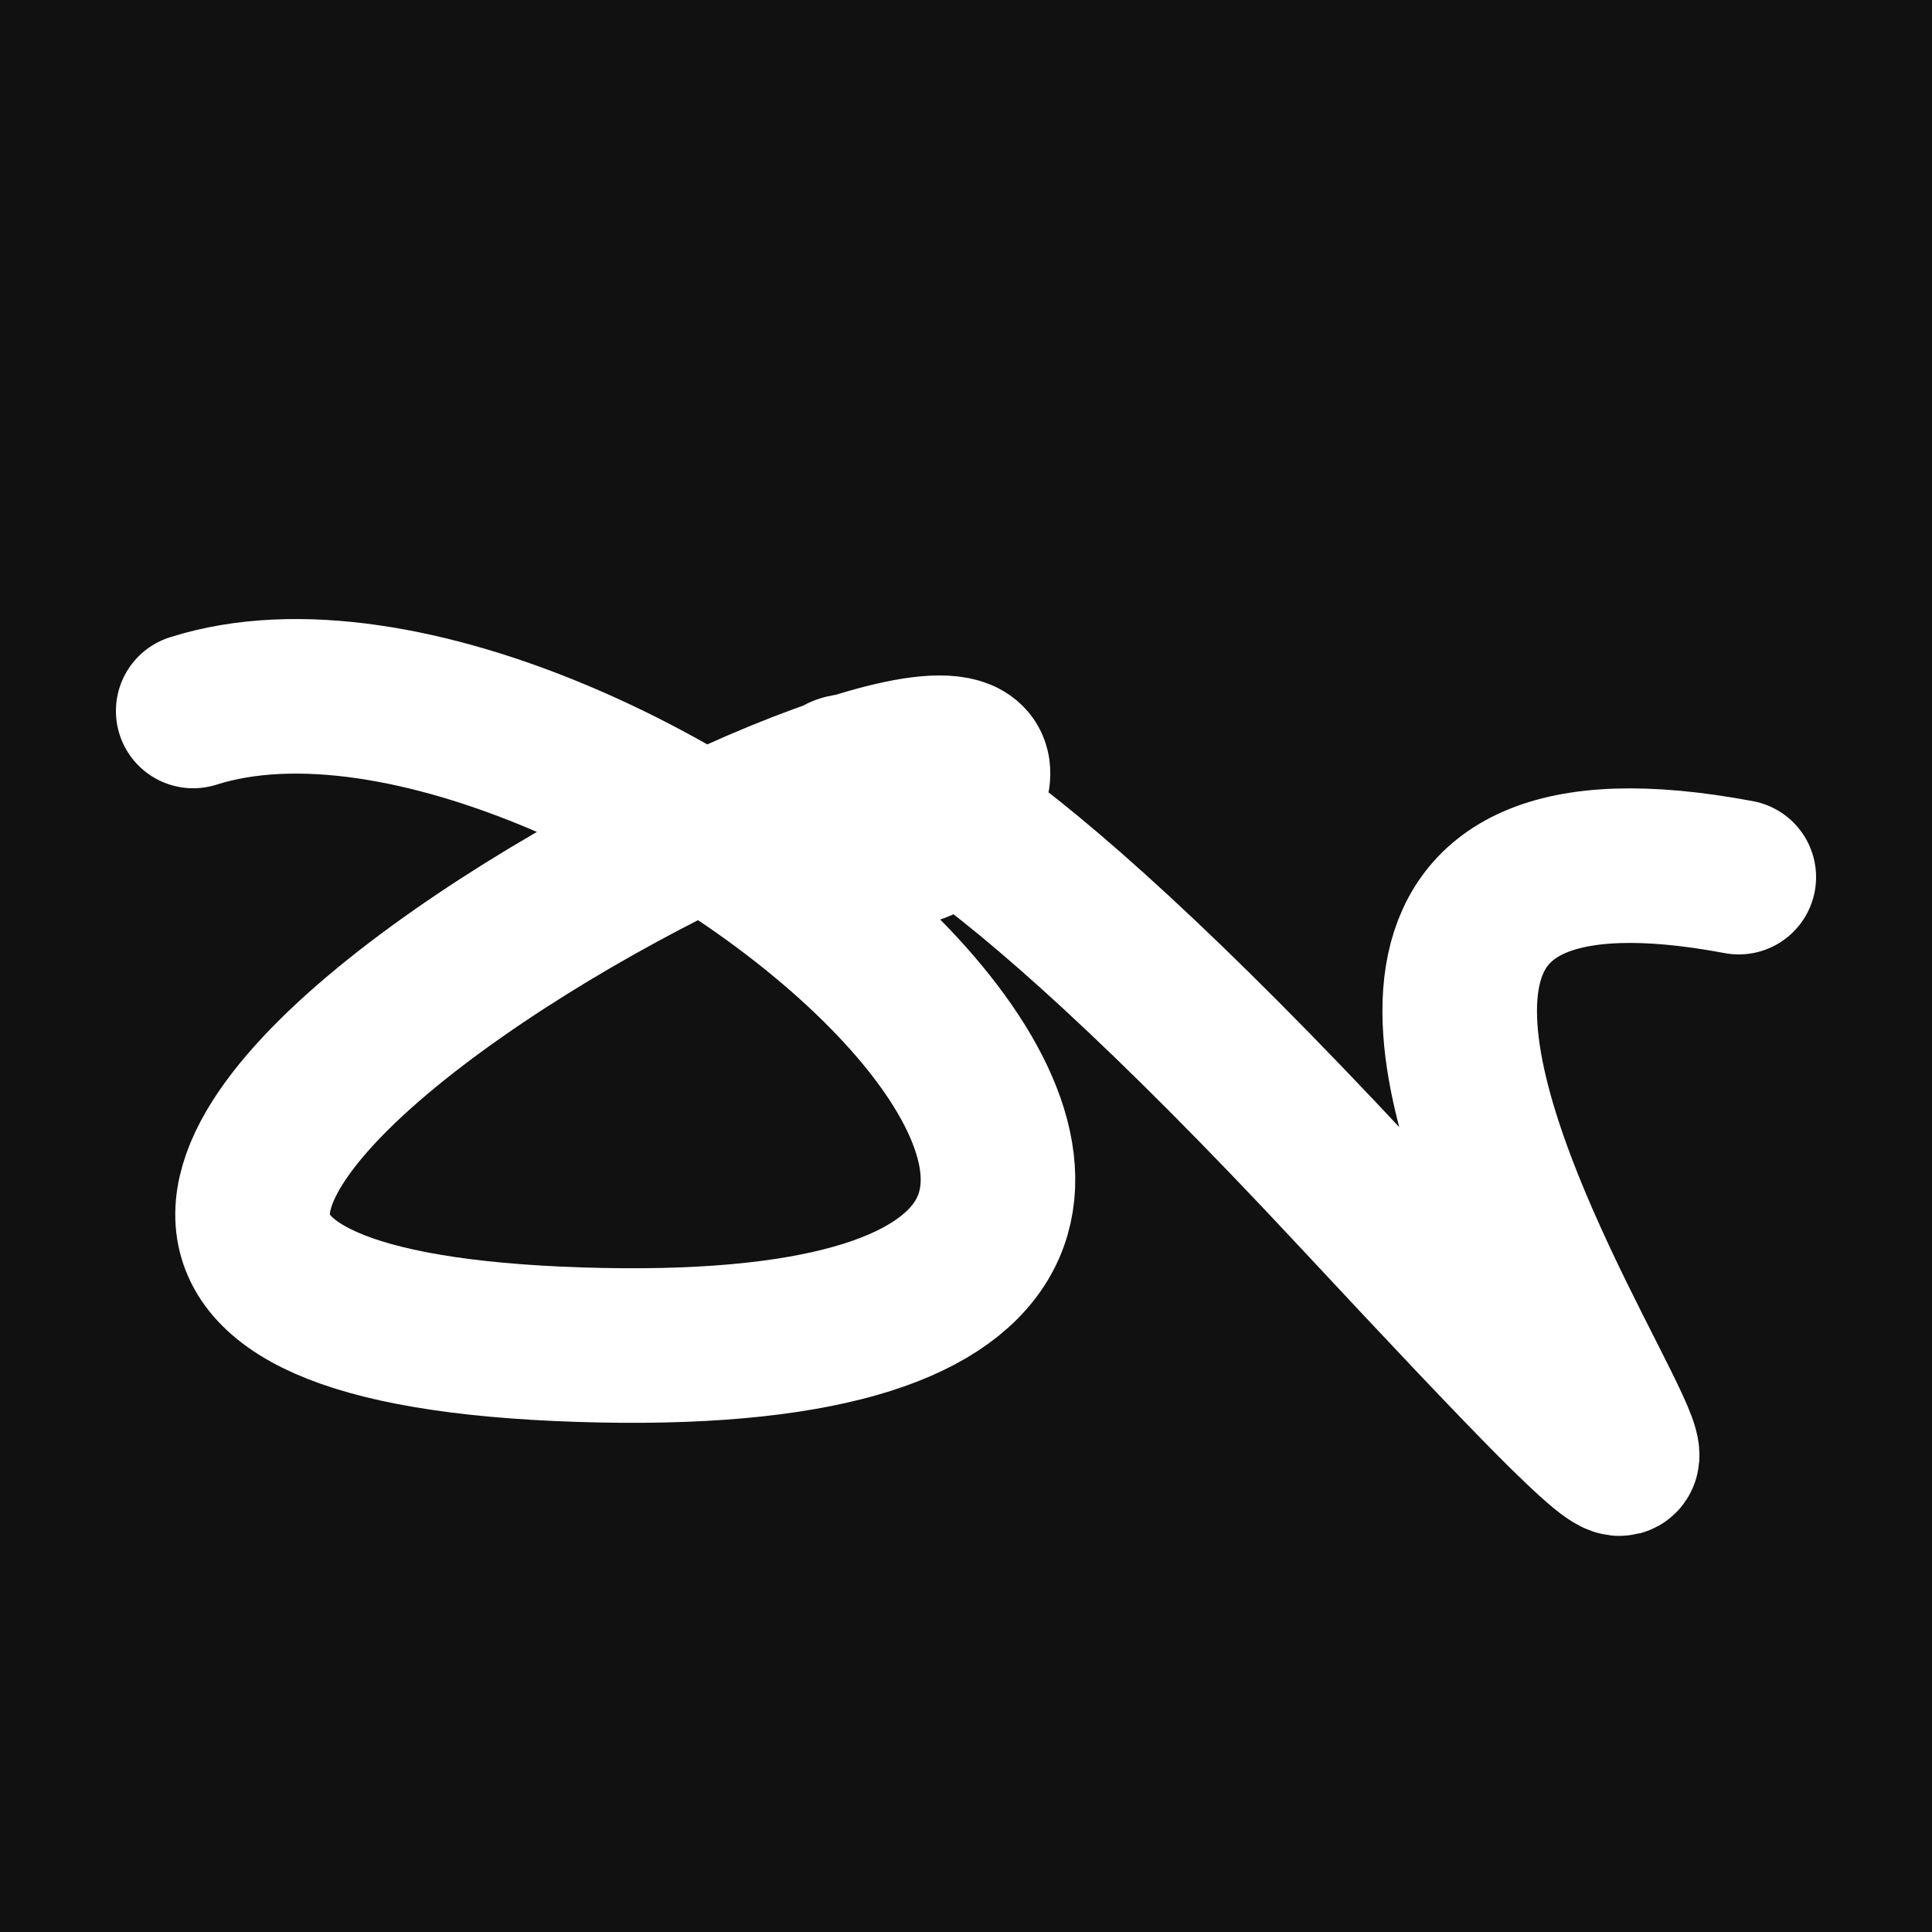 <svg xmlns="http://www.w3.org/2000/svg" version="1.2" viewBox="0 0 500 500"><rect x="0" y="0" width="500" height="500" fill="#111"><animate attributeName="fill" values="#000;#333;#000" dur="0.01s" repeatCount="indefinite"/></rect><path d="M 50,184 C 157,150 398,356 150,348 S 281,147 250,206 S 157,101 350,308 S 253,190 450,227" stroke="#fff" fill="none" stroke-width="40" stroke-linecap="round"><animate attributeName="stroke" values="#FFFFFF;#000000" dur="0.1s" repeatCount="indefinite" calcMode="discrete"/><animate attributeName="d" values="M 50,184 C 157,150 398,356 150,348 S 281,147 250,206 S 157,101 350,308 S 253,190 450,227;M 50,194 C 339,200 188,334 150,338 S 204,332 250,184 S 116,200 350,348 S 317,304 450,203;M 50,338 C 200,157 334,398 150,184 S 293,278 250,348 S 167,258 350,206 S 304,253 450,240;M 50,184 C 157,150 398,356 150,348 S 281,147 250,206 S 157,101 350,308 S 253,190 450,227;M 50,348 C 150,317 356,158 150,206 S 153,377 250,308 S 267,196 350,207 S 190,177 450,193;M 50,206 C 317,304 158,357 150,308 S 219,303 250,207 S 218,354 350,189 S 177,343 450,347;M 50,184 C 157,150 398,356 150,348 S 281,147 250,206 S 157,101 350,308 S 253,190 450,227" dur="0.95s" repeatCount="indefinite"/><animate attributeName="stroke-width" values="10;50;10" dur="0.7s" repeatCount="indefinite"/></path></svg>